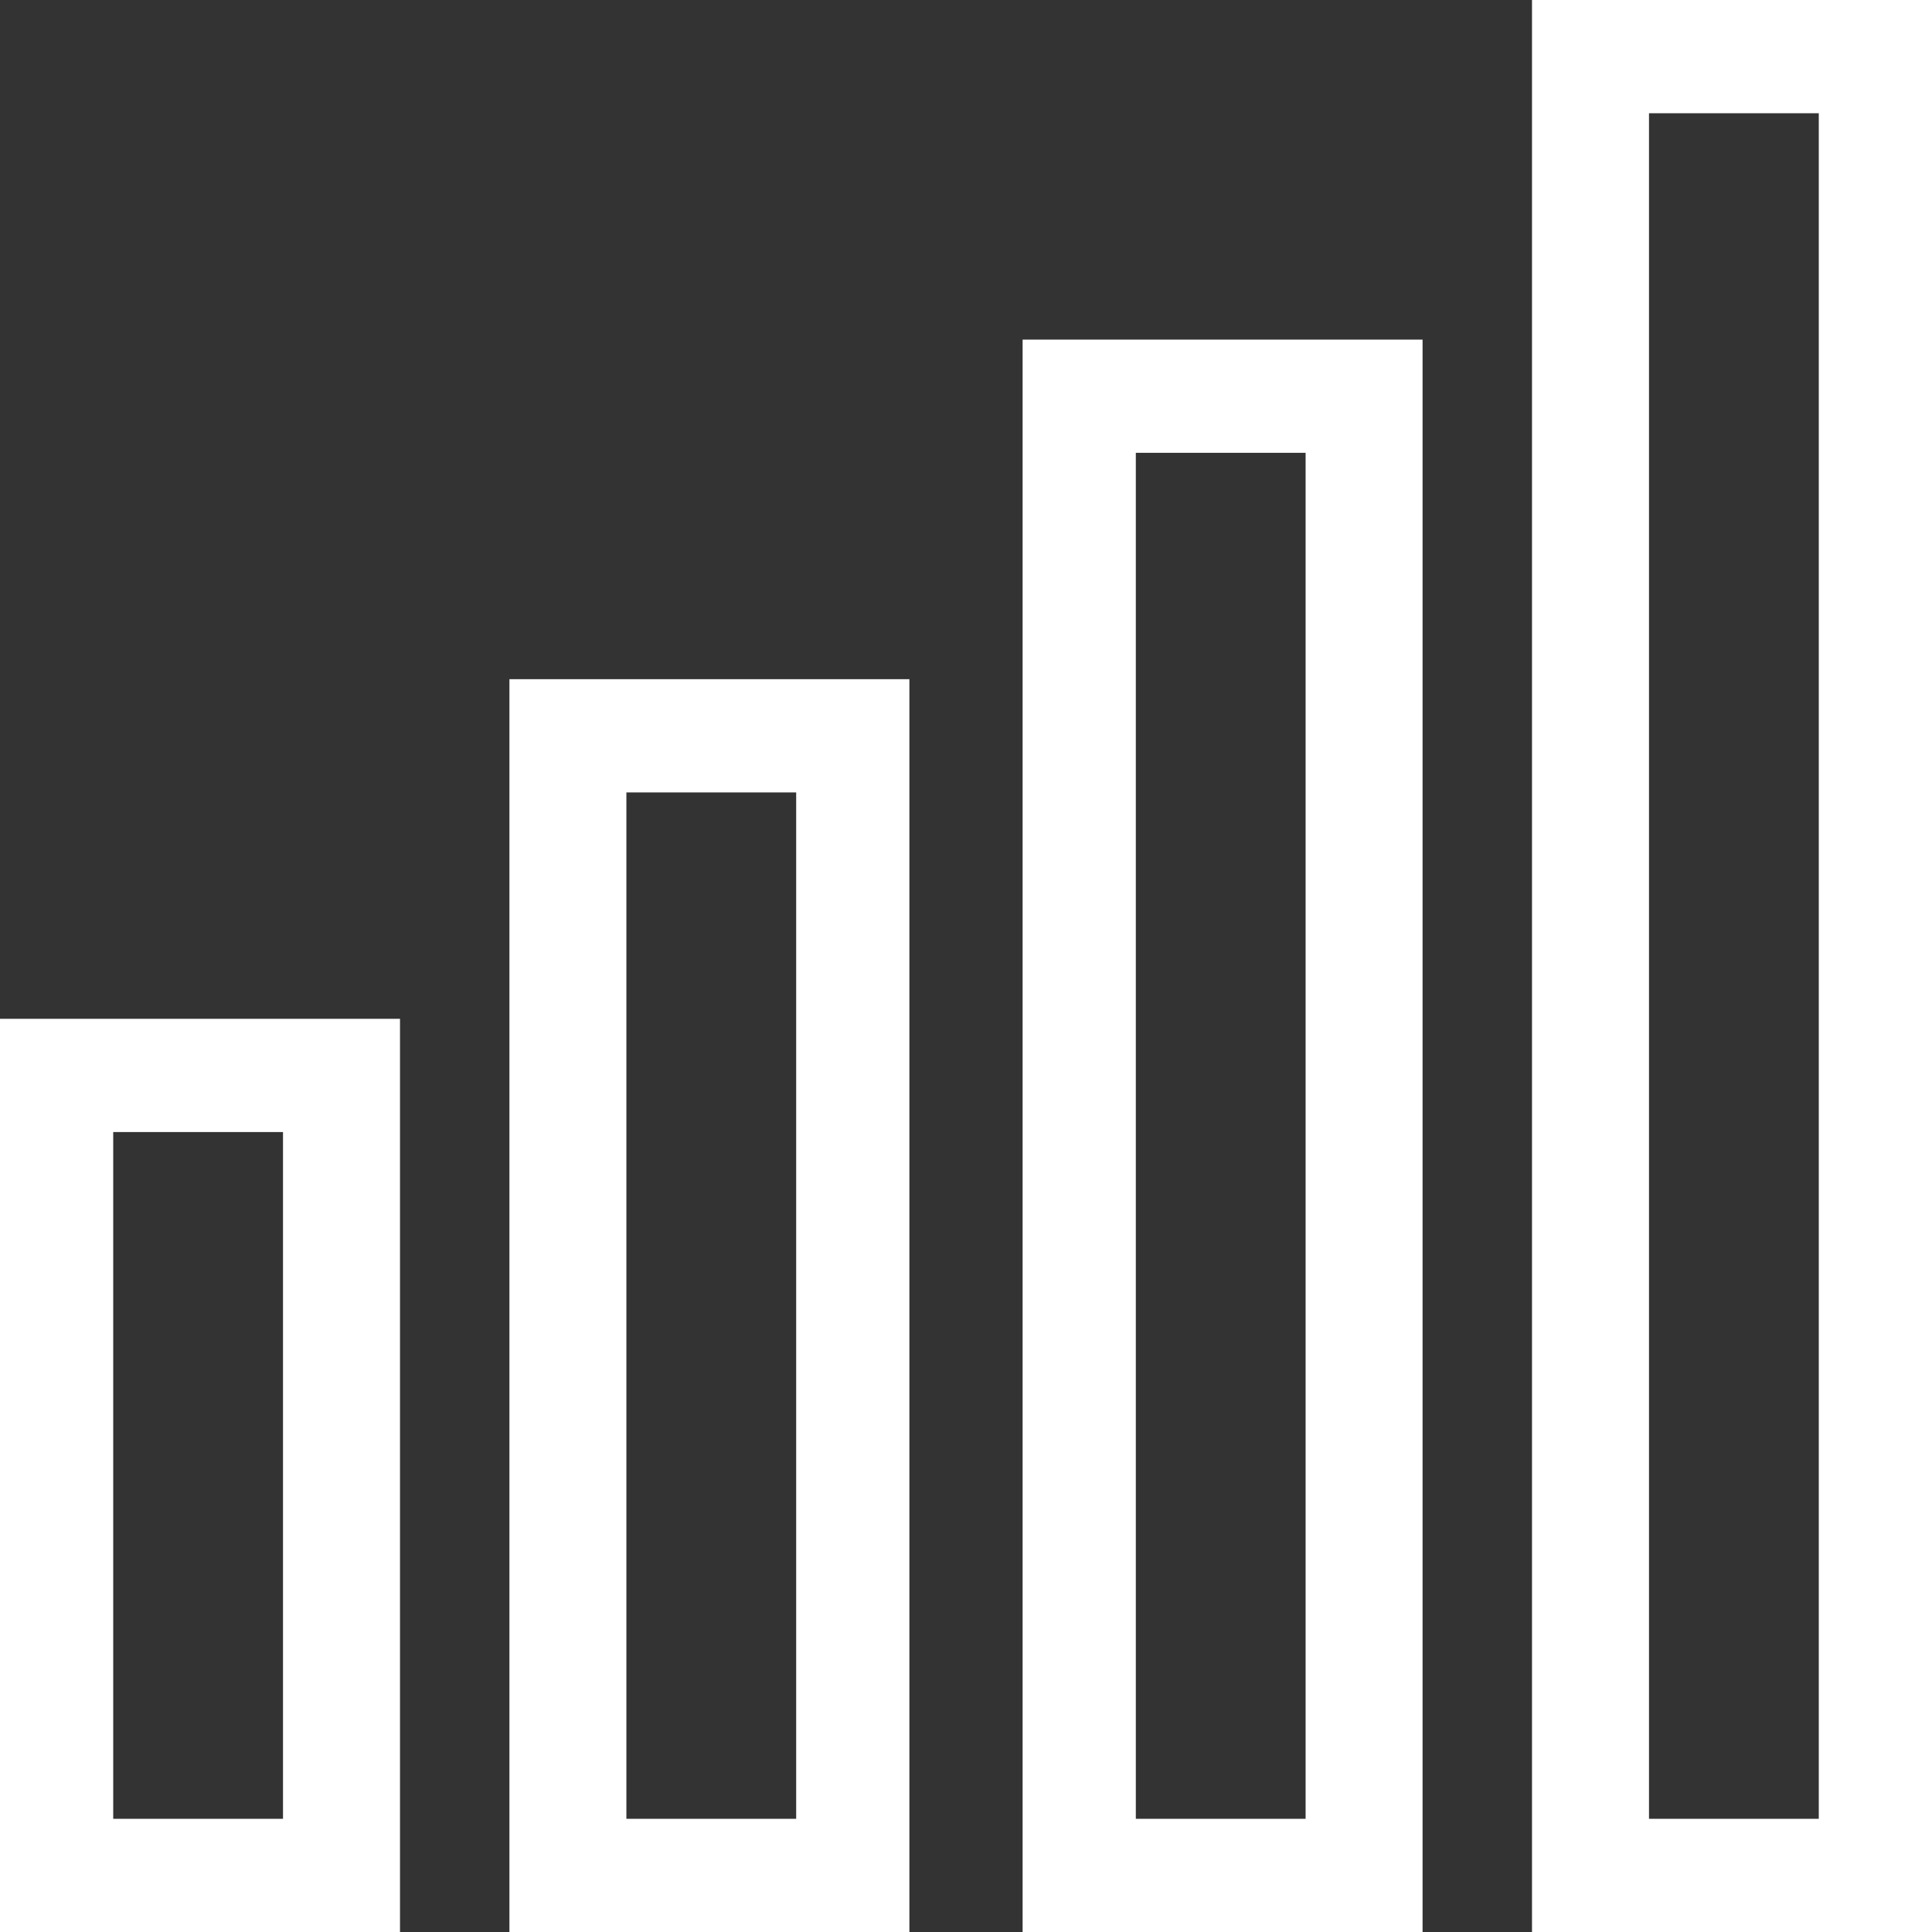 <svg width="50" height="50" viewBox="0 0 50 50" fill="none" xmlns="http://www.w3.org/2000/svg">
<rect x="0" y="0" width="50" height="50" fill="#333333" stroke="none"/>
<g clip-path="url(#clip0_18638_75860)">
<path d="M39.648 0C43.065 0 46.48 0 50 0C50 16.5 50 33 50 50C46.584 50 43.168 50 39.648 50C39.648 33.5 39.648 17 39.648 0ZM42.676 2.93C42.676 17.496 42.676 32.062 42.676 47.07C44.126 47.07 45.576 47.07 47.07 47.07C47.07 32.504 47.07 17.938 47.07 2.93C45.62 2.93 44.17 2.93 42.676 2.93Z" fill="white"/>
<path d="M26.465 8.789C29.881 8.789 33.297 8.789 36.816 8.789C36.816 22.389 36.816 35.988 36.816 50C33.4 50 29.984 50 26.465 50C26.465 36.4 26.465 22.801 26.465 8.789ZM29.395 11.719C29.395 23.385 29.395 35.051 29.395 47.07C30.845 47.07 32.295 47.07 33.789 47.07C33.789 35.404 33.789 23.738 33.789 11.719C32.339 11.719 30.889 11.719 29.395 11.719Z" fill="white"/>
<path d="M13.184 17.578C16.6 17.578 20.016 17.578 23.535 17.578C23.535 28.277 23.535 38.977 23.535 50C20.119 50 16.703 50 13.184 50C13.184 39.301 13.184 28.602 13.184 17.578ZM16.211 20.508C16.211 29.273 16.211 38.039 16.211 47.07C17.661 47.07 19.111 47.07 20.605 47.07C20.605 38.305 20.605 29.539 20.605 20.508C19.155 20.508 17.705 20.508 16.211 20.508Z" fill="white"/>
<path d="M0 26.367C3.416 26.367 6.832 26.367 10.352 26.367C10.352 34.166 10.352 41.965 10.352 50C6.936 50 3.52 50 0 50C0 42.201 0 34.402 0 26.367ZM2.93 29.297C2.93 35.162 2.93 41.027 2.93 47.07C4.38 47.07 5.83 47.07 7.324 47.07C7.324 41.205 7.324 35.34 7.324 29.297C5.874 29.297 4.424 29.297 2.93 29.297Z" fill="white"/>
</g>
<defs>
<clipPath id="clip0_18638_75860">
<rect width="50" height="50" fill="white"/>
</clipPath>
</defs>
</svg>
